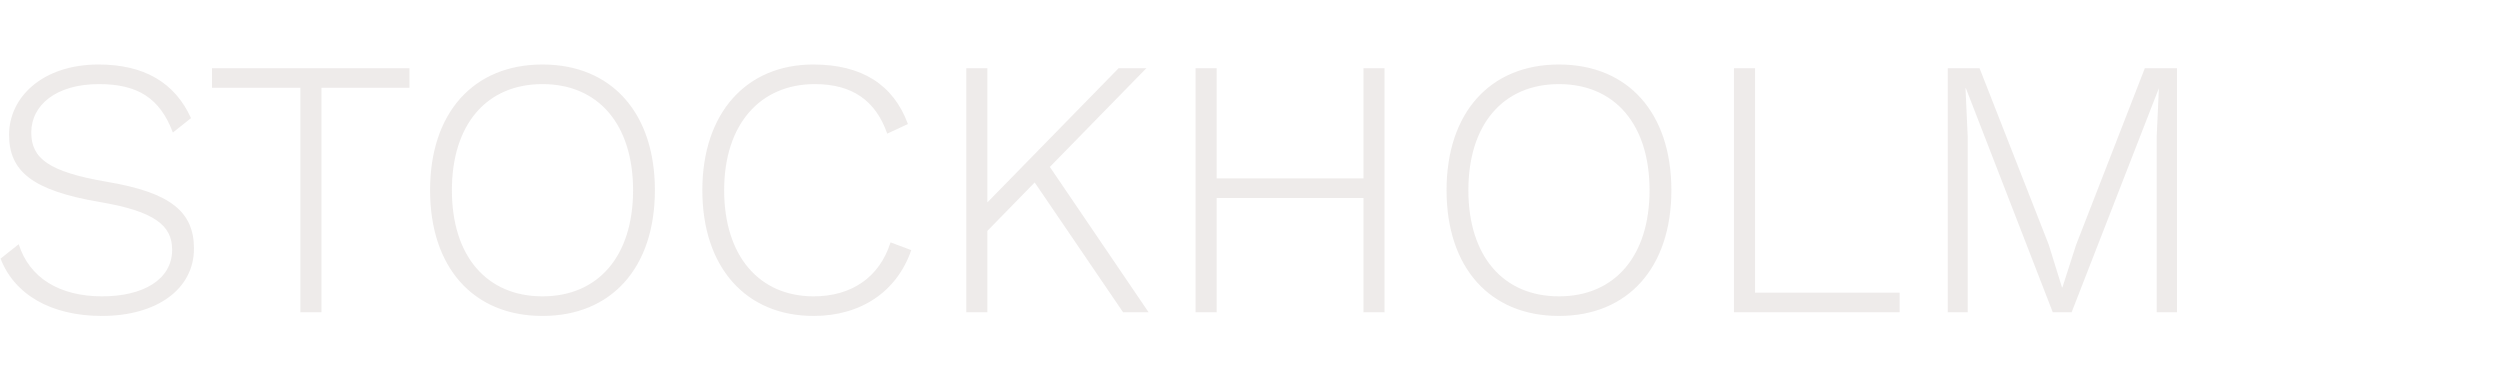 <svg width="1217" height="180" viewBox="0 0 1217 180" fill="none" xmlns="http://www.w3.org/2000/svg">
<path opacity="0.15" d="M47.98 31.4C69.94 31.4 85.06 40.04 92.98 57.5L84.16 64.52C77.86 47.78 67.06 40.94 48.16 40.94C27.28 40.94 15.22 51.2 15.22 64.52C15.22 77.12 23.68 83.6 51.76 88.46C83.26 93.68 94.42 103.22 94.42 121.04C94.42 140.66 76.42 153.8 49.6 153.8C24.58 153.8 6.94 143.18 0.28 125.9L9.1 118.88C14.32 135.26 28.9 144.26 49.78 144.26C69.58 144.26 83.8 136.16 83.8 121.58C83.8 109.7 75.16 102.86 48.7 98.36C15.76 92.78 4.42 83.42 4.42 65.6C4.42 47.24 20.8 31.4 47.98 31.4ZM199.315 33.2V42.74H156.475V152H146.215V42.74H103.195V33.2H199.315ZM264.08 31.4C297.74 31.4 318.8 54.98 318.8 92.6C318.8 130.22 297.74 153.8 264.08 153.8C230.42 153.8 209.36 130.22 209.36 92.6C209.36 54.98 230.42 31.4 264.08 31.4ZM264.08 40.94C236.9 40.94 219.98 60.56 219.98 92.6C219.98 124.64 236.9 144.26 264.08 144.26C291.26 144.26 308.18 124.64 308.18 92.6C308.18 60.56 291.26 40.94 264.08 40.94ZM443.599 121.76C436.579 142.1 418.939 153.8 396.079 153.8C363.139 153.8 341.899 130.22 341.899 92.6C341.899 54.98 363.319 31.4 395.899 31.4C419.659 31.4 434.959 41.3 441.979 60.38L431.899 65.06C426.319 49.04 414.979 40.94 396.619 40.94C370.159 40.94 352.519 60.38 352.519 92.6C352.519 124.64 369.619 144.26 396.079 144.26C414.439 144.26 428.119 135.08 433.519 117.98L443.599 121.76ZM546.712 152L503.692 88.82L480.652 112.4V152H470.392V33.2H480.652V98.54L544.552 33.2H558.052L511.072 81.26L559.132 152H546.712ZM663.733 33.2H673.993V152H663.733V96.38H592.273V152H582.013V33.2H592.273V86.84H663.733V33.2ZM758.904 31.4C792.564 31.4 813.624 54.98 813.624 92.6C813.624 130.22 792.564 153.8 758.904 153.8C725.244 153.8 704.184 130.22 704.184 92.6C704.184 54.98 725.244 31.4 758.904 31.4ZM758.904 40.94C731.724 40.94 714.804 60.56 714.804 92.6C714.804 124.64 731.724 144.26 758.904 144.26C786.084 144.26 803.004 124.64 803.004 92.6C803.004 60.56 786.084 40.94 758.904 40.94ZM854.363 142.46H924.743V152H844.103V33.2H854.363V142.46ZM1059.77 33.2V152H1049.87V66.68L1050.95 42.92L1008.47 152H999.286L956.986 42.92H956.806L957.886 66.68V152H948.166V33.2H963.646L997.306 119.06L1003.79 139.94H1003.97L1010.63 119.24L1044.11 33.2H1059.77Z" fill="#8F7E73"/>
</svg>

